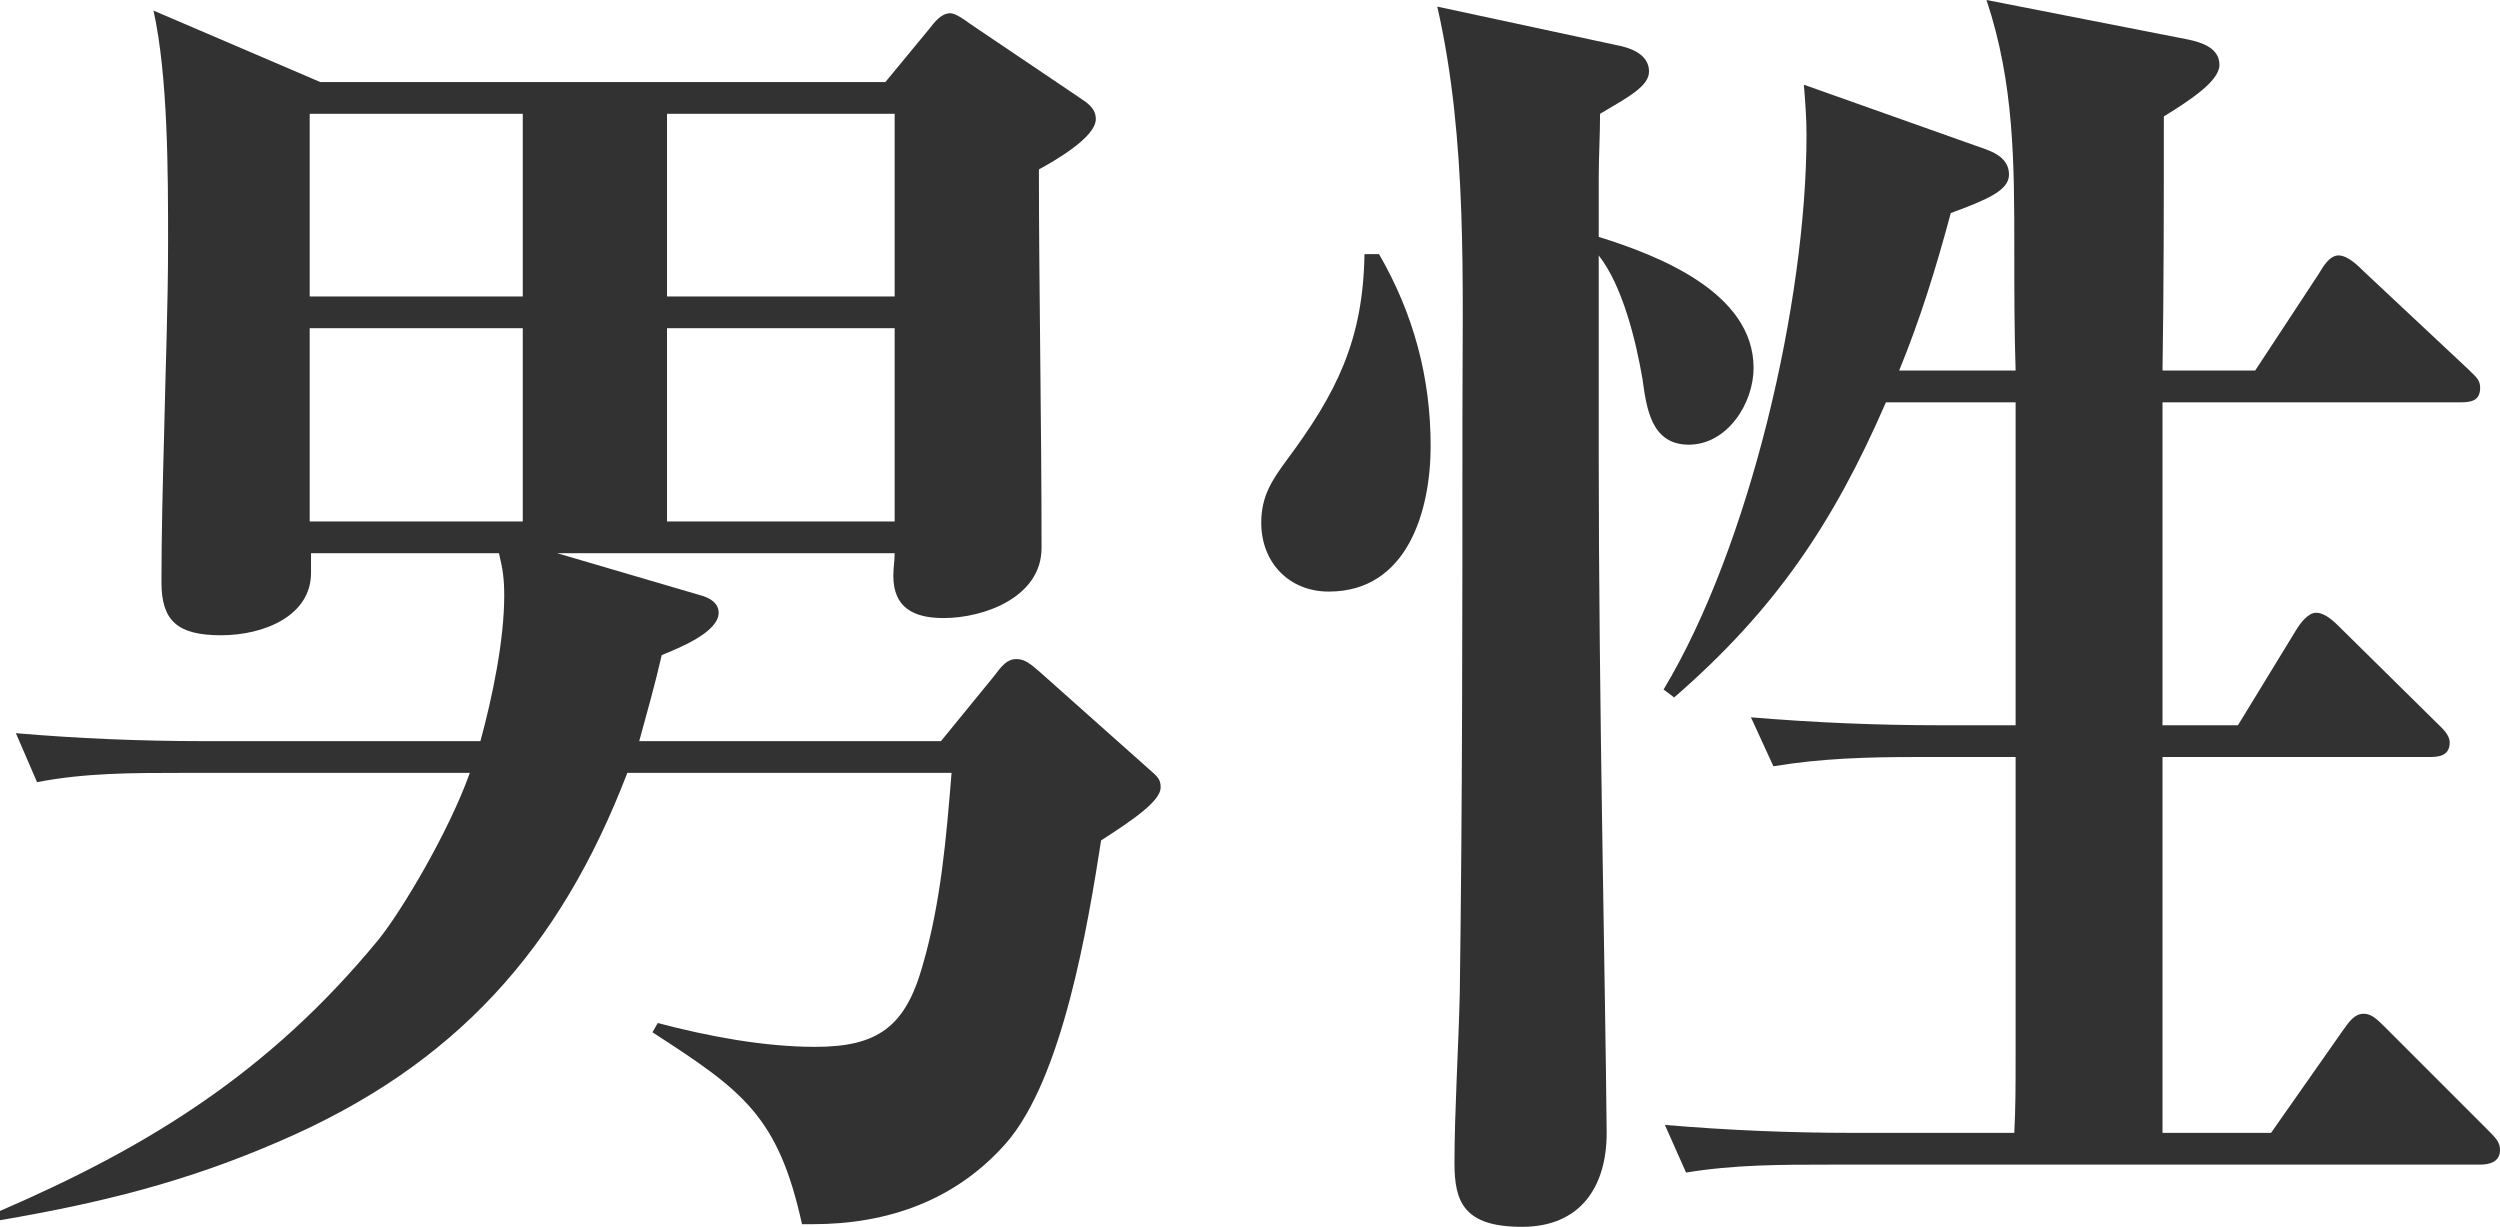 <?xml version="1.0" encoding="UTF-8"?><svg id="_レイヤー_2" xmlns="http://www.w3.org/2000/svg" viewBox="0 0 94.45 46.35"><g id="contents"><path d="M21.05,20.9l5.45,1.6c.35.1.65.3.65.65,0,.75-1.55,1.35-2.15,1.6-.25,1.1-.55,2.15-.85,3.25h11.4l2-2.45c.3-.4.5-.65.85-.65.3,0,.5.15.9.5l4.1,3.65c.35.3.45.4.45.7,0,.5-1,1.2-2.25,2-.5,3.2-1.45,9-3.6,11.45-1.9,2.15-4.45,3.05-7.3,3.05h-.4c-.9-4.1-2.25-5.05-5.65-7.25l.2-.35c1.9.5,4,.9,5.95.9,2.35,0,3.4-.75,4.05-3.05.7-2.4.9-4.85,1.1-7.3h-12.25c-2.55,6.65-6.5,11.05-13.1,13.9-3.55,1.55-6.8,2.35-10.6,3v-.35c5.55-2.4,10.15-5.2,14.3-10.25.85-1.05,2.65-4.05,3.45-6.3H6.8c-1.8,0-3.6,0-5.4.35l-.8-1.85c2.35.2,4.7.3,7.1.3h10.45c.45-1.65.9-3.8.9-5.5,0-.6-.05-1-.2-1.6h-7.1v.75c0,1.6-1.75,2.35-3.4,2.35s-2.25-.55-2.25-2c0-1.85.05-3.75.1-5.6.05-2.4.15-4.8.15-7.25,0-2.6,0-6.25-.55-8.75l6.3,2.7h21.35l1.65-2c.2-.25.45-.6.8-.6.2,0,.55.25.75.4l4.15,2.8c.3.2.6.4.6.8,0,.7-1.6,1.6-2.15,1.9,0,4.3.1,9.55.1,14.3,0,1.85-2.15,2.65-3.7,2.65-1.15,0-1.9-.4-1.9-1.6,0-.3.05-.55.05-.85h-12.75ZM11.7,11.2h8.05v-6.9h-8.05v6.9ZM19.75,12.4h-8.05v7.3h8.05v-7.3ZM25.2,11.2h8.6v-6.9h-8.6v6.9ZM33.8,12.4h-8.6v7.3h8.6v-7.3Z" style="fill:#323232; stroke-width:0px;"/><path d="M52.1,9.6c1.3,2.25,1.95,4.65,1.95,7.25,0,2.4-.85,5.5-3.85,5.5-1.5,0-2.55-1.1-2.55-2.6,0-1,.4-1.6.95-2.35,1.9-2.55,2.9-4.55,2.95-7.8h.55ZM66.25,13.9c0,1.35-1,2.9-2.45,2.9s-1.6-1.45-1.75-2.5c-.25-1.45-.75-3.5-1.65-4.65v7.6c0,9.2.25,19.9.3,25.55,0,2.05-1,3.55-3.2,3.55s-2.55-.95-2.55-2.4c0-1.95.15-4.3.2-6.4.1-7.2.1-14.4.1-21.65,0-5.25.2-10.6-.95-15.65l6.75,1.45c.55.1,1.25.35,1.25,1,0,.55-.75.95-1.85,1.6,0,.8-.05,1.6-.05,2.45v2.2c2.25.7,5.85,2.1,5.85,4.95ZM72.4,28.6c-1.85,0-3.6.05-5.4.35l-.85-1.85c2.4.2,4.75.3,7.15.3h2.85v-12.2h-4.9c-2,4.6-4.2,7.85-8,11.15l-.4-.3c3.25-5.4,5.4-14.65,5.4-20.95,0-.65-.05-1.3-.1-1.9l6.9,2.45c.4.15.85.4.85.95,0,.6-.85.95-2.2,1.45-.55,2.05-1.15,4-1.95,5.95h4.4c-.05-1.5-.05-3.05-.05-4.55,0-3.3,0-6.3-1.05-9.45l7.65,1.5c.45.1,1.15.3,1.15.95,0,.6-1.05,1.3-2.1,1.95,0,3.2,0,6.4-.05,9.6h3.5l2.4-3.65c.15-.25.4-.7.75-.7s.75.4.95.6l3.95,3.7c.3.3.45.4.45.7,0,.5-.35.55-.75.55h-11.25v12.2h2.85l2.2-3.6c.15-.25.45-.65.75-.65.35,0,.7.35.9.55l3.65,3.6c.2.2.5.45.5.75,0,.5-.4.55-.75.55h-10.1v14.2h4.1l2.7-3.85c.25-.35.45-.65.8-.65.3,0,.5.2.9.6l3.75,3.75c.35.35.5.5.5.8,0,.45-.4.55-.75.55h-24.6c-1.8,0-3.6,0-5.4.3l-.8-1.8c2.35.2,4.75.3,7.1.3h6.1c.05-.95.05-1.85.05-2.75v-11.45h-3.75Z" style="fill:#323232; stroke-width:0px;"/></g></svg>